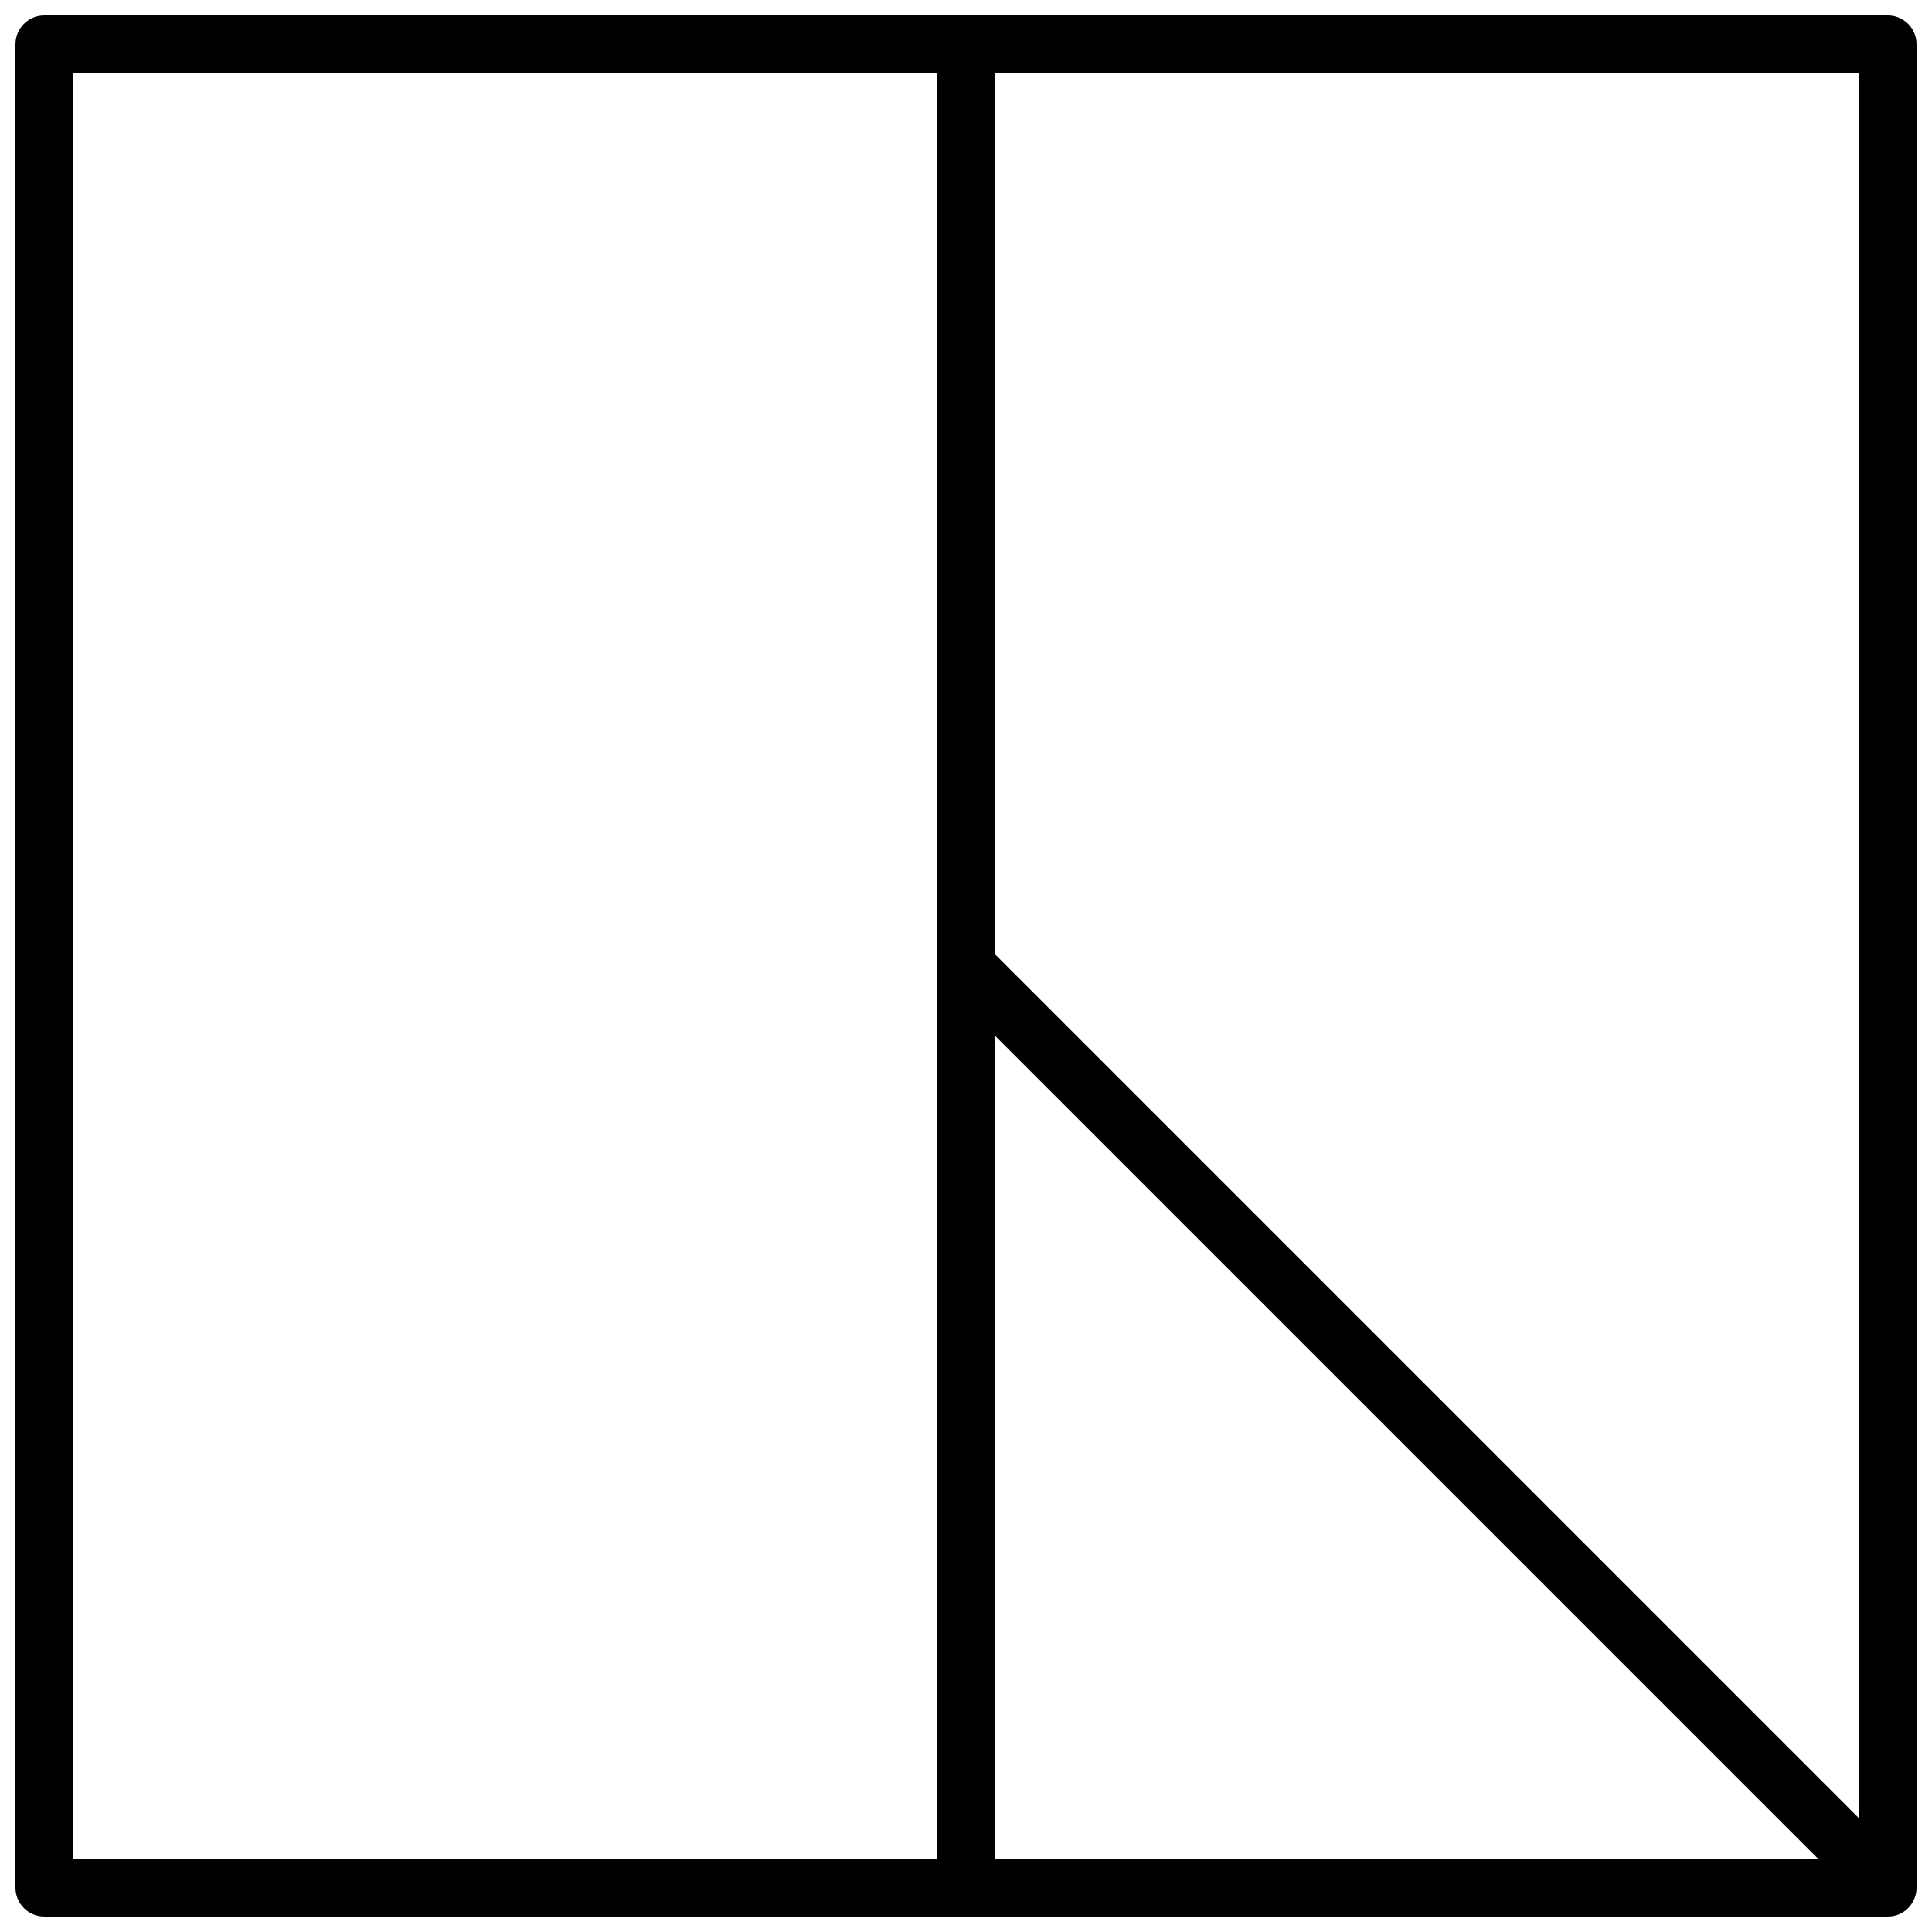 <?xml version="1.0" encoding="UTF-8"?>
<!-- Uploaded to: SVG Repo, www.svgrepo.com, Generator: SVG Repo Mixer Tools -->
<svg width="800px" height="800px" version="1.1" viewBox="144 144 512 512" xmlns="http://www.w3.org/2000/svg">
 <defs>
  <clipPath id="a">
   <path d="m148.09 148.09h503.81v503.81h-503.81z"/>
  </clipPath>
 </defs>
 <g clip-path="url(#a)">
  <path d="m155.73 148.09h488.54c4.215 0 7.633 3.418 7.633 7.633v488.01c0.262 4.09-2.844 8.168-7.633 8.168h-488.54c-4.215 0-7.633-3.418-7.633-7.633v-488.54c0-4.215 3.418-7.633 7.633-7.633zm251.91 270.33v218.21h218.21zm0-255.07v233.48l229 229v-462.48zm-244.27 0v473.28h229v-473.28z" fill-rule="evenodd"/>
 </g>
</svg>